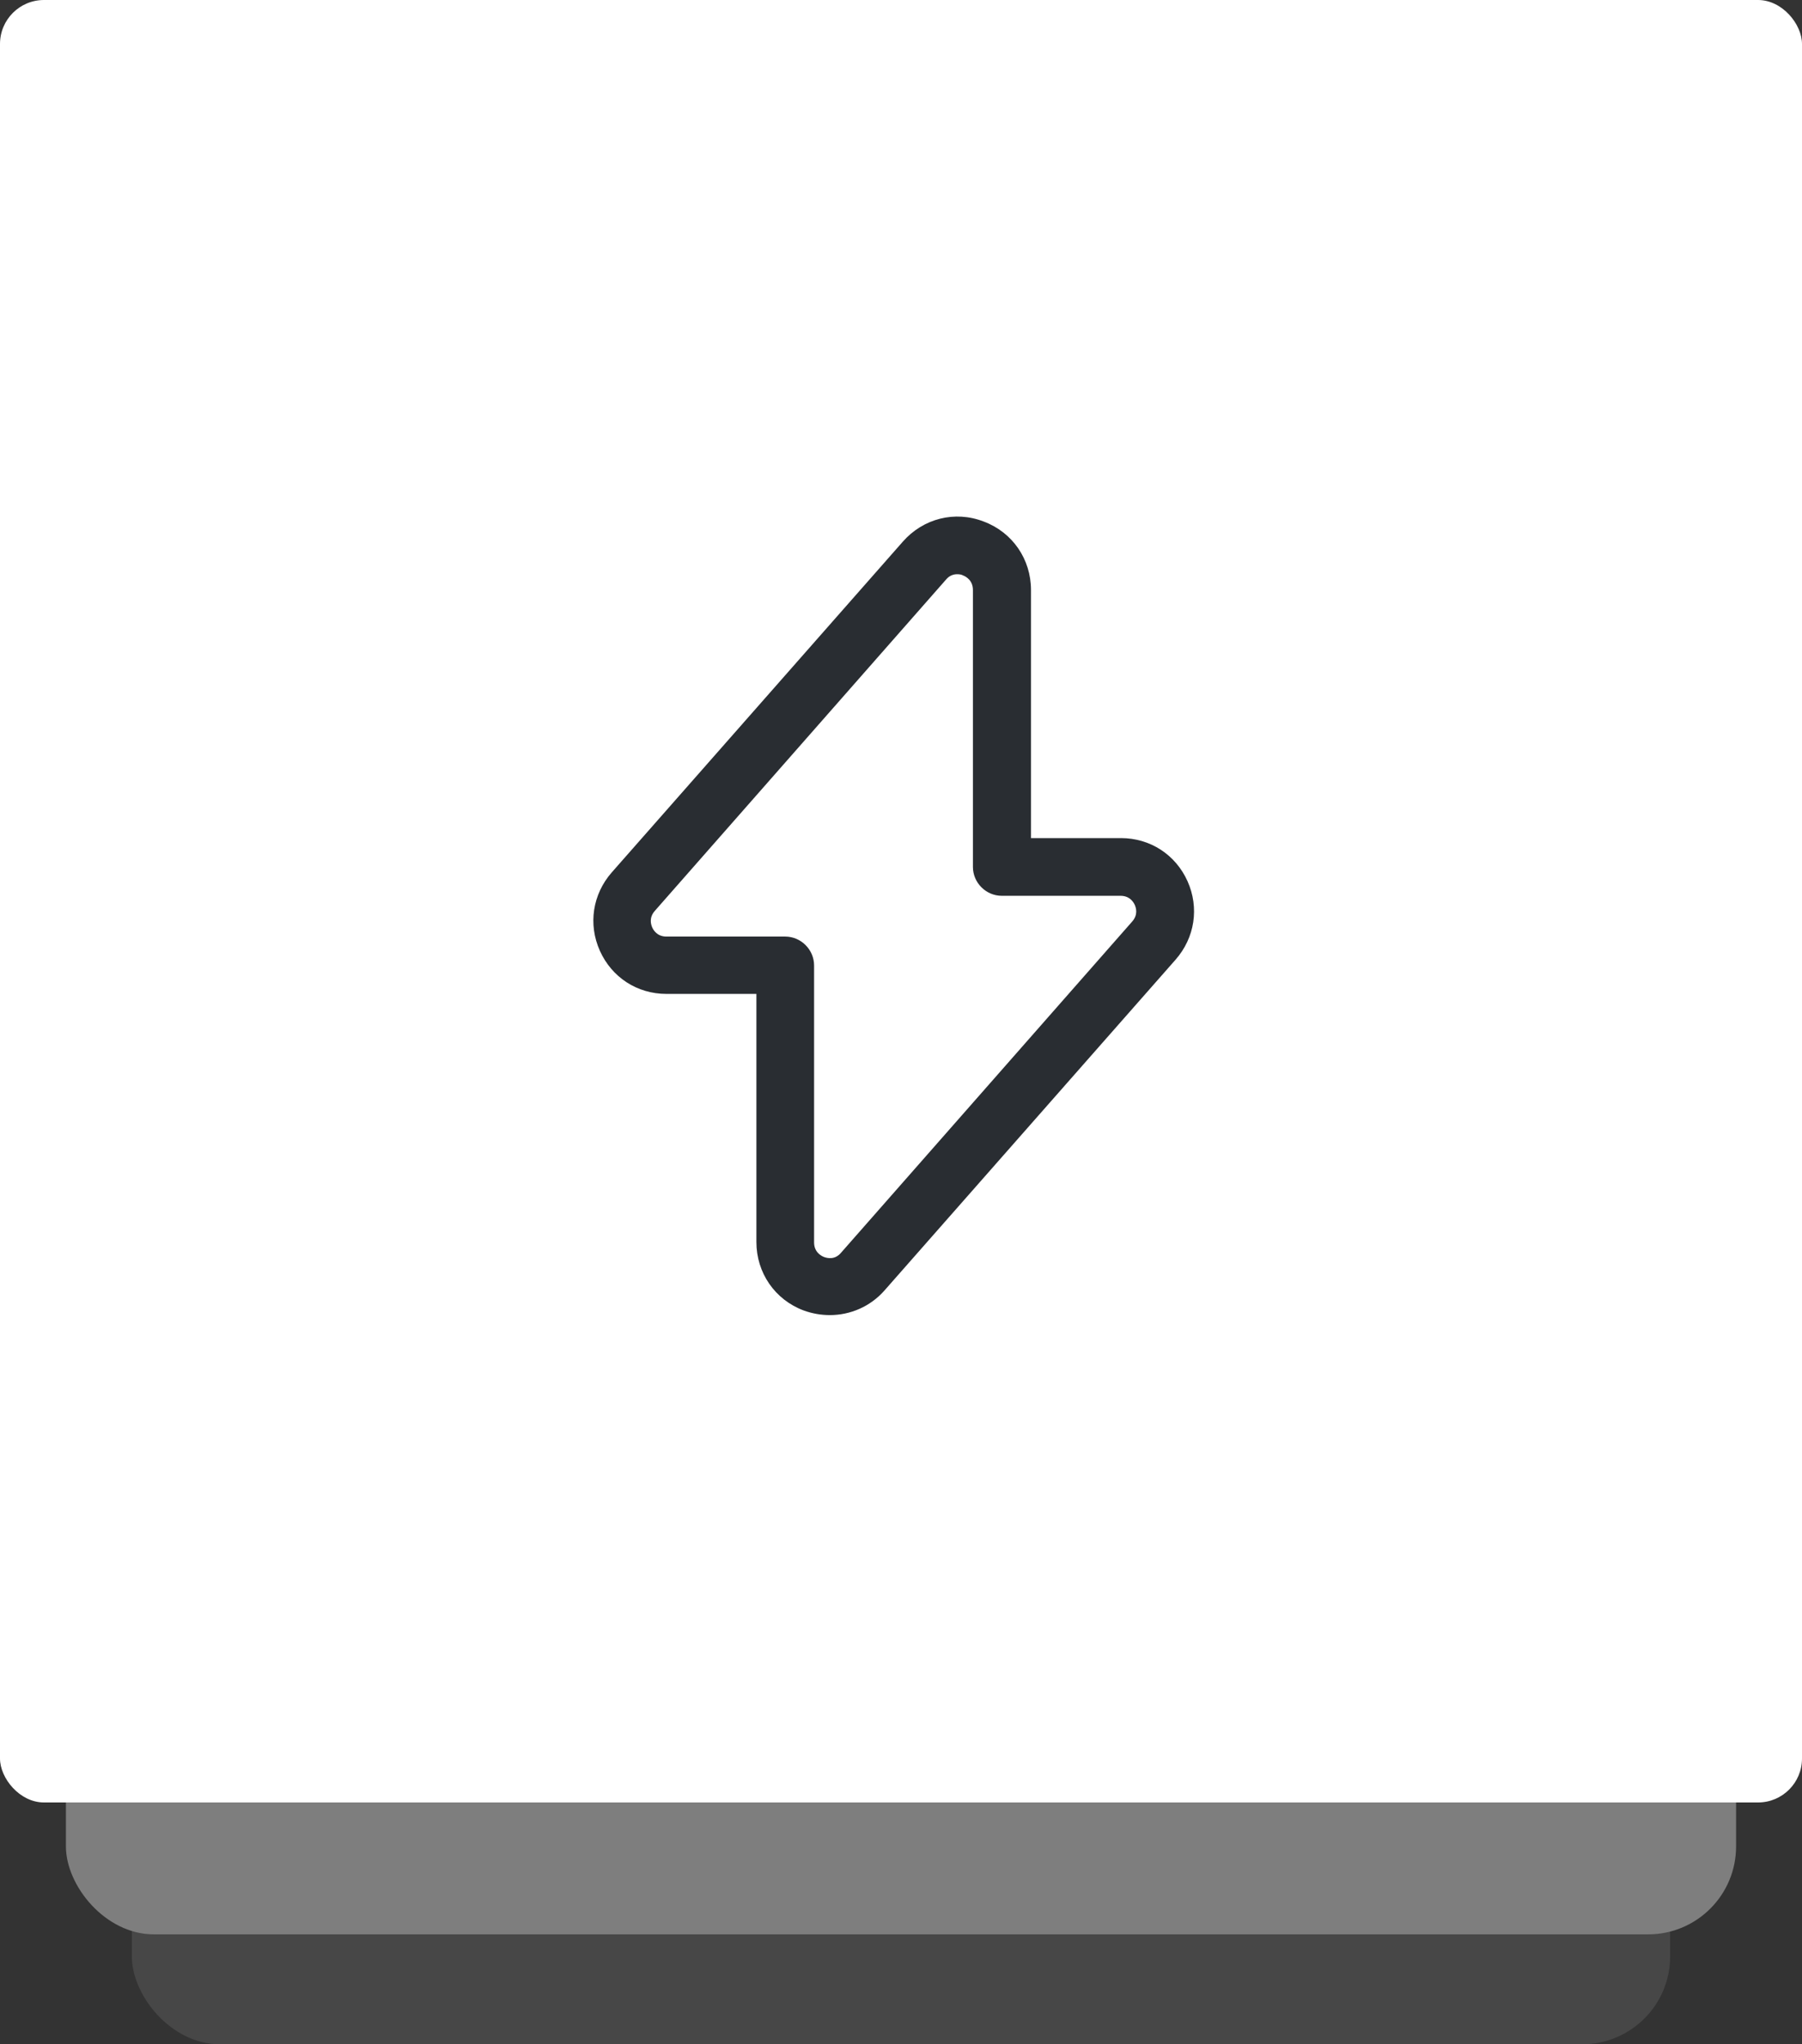 <?xml version="1.0" encoding="UTF-8"?> <svg xmlns="http://www.w3.org/2000/svg" width="82" height="93" viewBox="0 0 82 93" fill="none"><rect x="0" y="0" width="82" height="93" fill="#333333" stroke="none"/><rect x="6" y="31" width="70" height="62" rx="4" fill="#474747"></rect><rect x="3" y="26" width="76" height="62" rx="4" fill="#7E7E7E"></rect><rect width="82" height="82" rx="2" fill="white"></rect><path d="M37.763 59.828C37.36 59.828 36.958 59.758 36.573 59.618C35.26 59.128 34.42 57.903 34.42 56.503V45.216H30.325C28.995 45.216 27.84 44.463 27.298 43.256C26.755 42.048 26.965 40.683 27.84 39.686L41.088 24.636C42.015 23.586 43.45 23.218 44.763 23.726C46.075 24.216 46.915 25.441 46.915 26.841V38.128H51.01C52.34 38.128 53.495 38.881 54.038 40.088C54.58 41.296 54.37 42.661 53.495 43.658L40.248 58.708C39.6 59.443 38.69 59.828 37.763 59.828ZM43.555 26.123C43.398 26.123 43.205 26.176 43.048 26.368L29.8 41.436C29.52 41.751 29.625 42.066 29.678 42.188C29.73 42.311 29.905 42.608 30.325 42.608H35.733C36.45 42.608 37.045 43.203 37.045 43.921V56.521C37.045 56.958 37.36 57.133 37.5 57.186C37.64 57.238 37.99 57.326 38.27 56.993L51.518 41.926C51.798 41.611 51.693 41.296 51.64 41.173C51.588 41.051 51.413 40.753 50.993 40.753H45.585C44.868 40.753 44.273 40.158 44.273 39.441V26.841C44.273 26.403 43.958 26.228 43.818 26.176C43.765 26.141 43.66 26.123 43.555 26.123Z" fill="#292D32"></path></svg> 